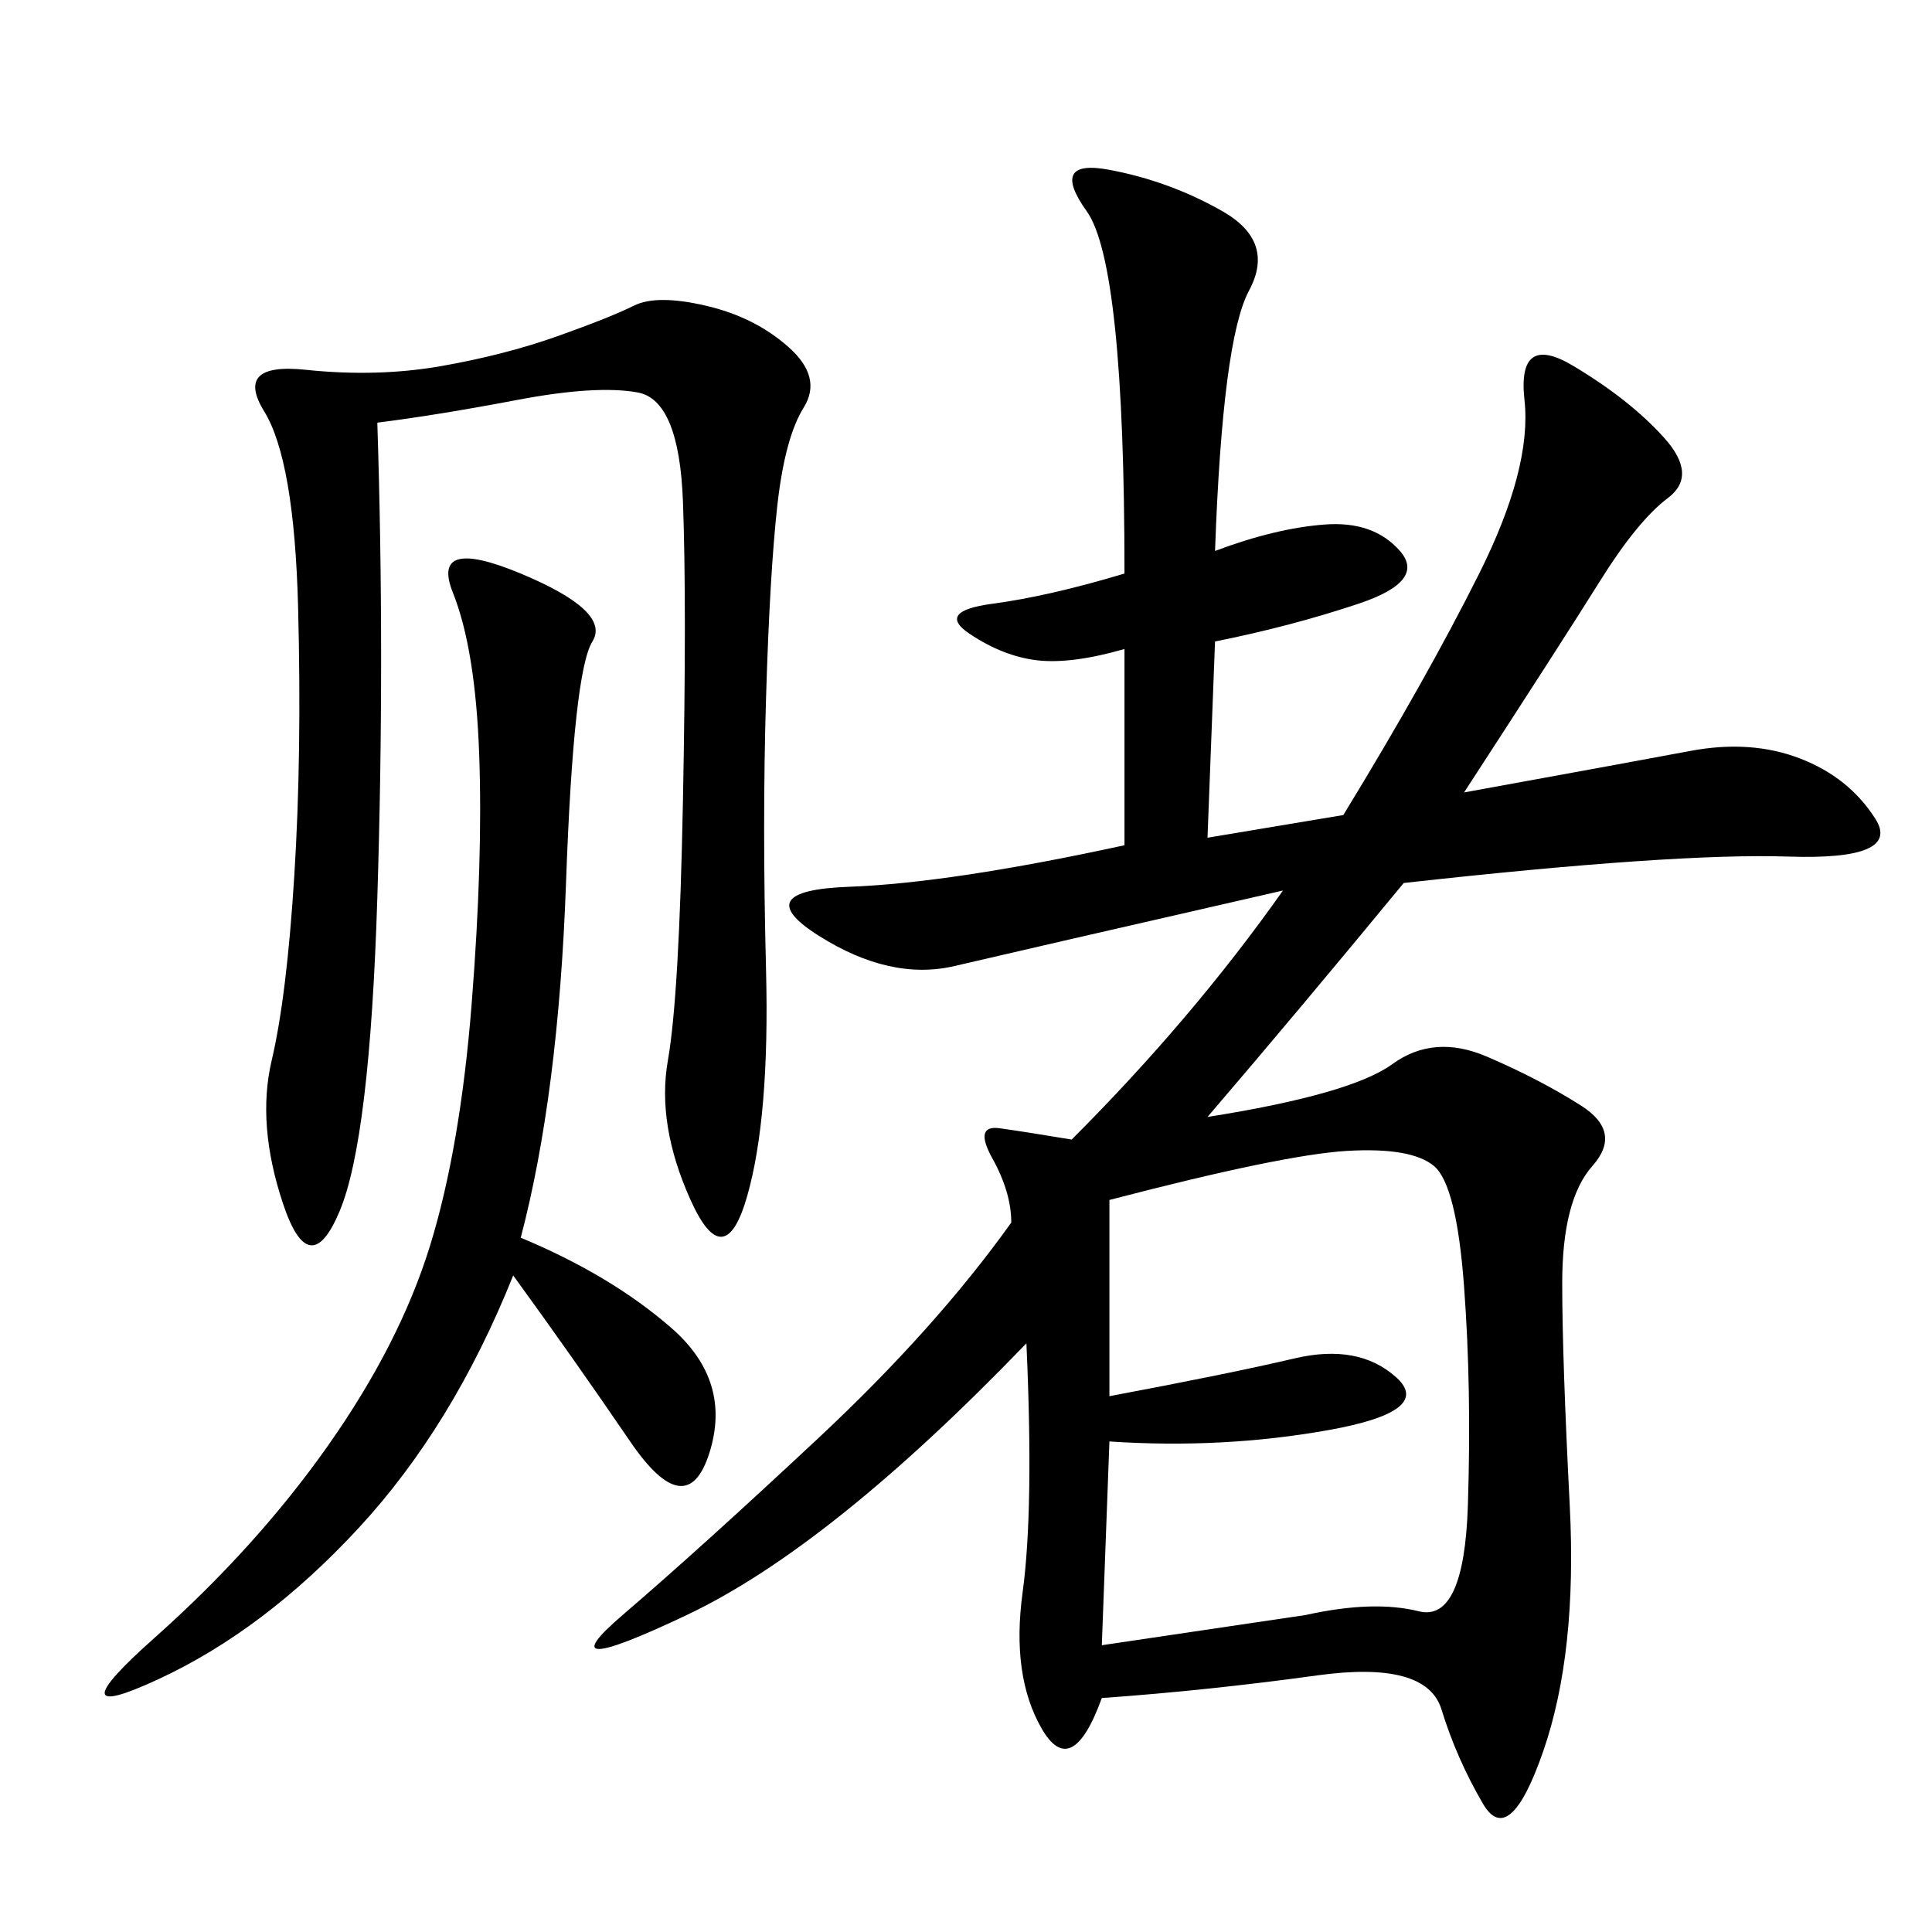 <svg xmlns="http://www.w3.org/2000/svg" xmlns:xlink="http://www.w3.org/1999/xlink" width="300" height="300"><path d="M187.50 130.08L208.59 126.56Q221.48 105.47 229.69 89.06Q237.89 72.66 236.72 62.11Q235.55 51.56 244.34 56.84Q253.13 62.11 258.40 67.97Q263.67 73.83 258.98 77.34Q254.30 80.86 248.44 90.23Q242.58 99.61 227.34 123.05L227.34 123.05Q253.13 118.36 262.50 116.60Q271.88 114.84 279.49 117.77Q287.11 120.70 291.21 127.15Q295.31 133.59 277.73 133.01Q260.16 132.42 217.97 137.11L217.97 137.11Q201.56 157.03 187.50 173.44L187.50 173.44Q209.77 169.92 216.21 165.23Q222.66 160.55 230.86 164.06Q239.06 167.58 245.51 171.68Q251.95 175.78 247.27 181.05Q242.58 186.33 242.58 199.22L242.58 199.22Q242.58 210.94 243.75 233.79Q244.92 256.64 239.65 271.88Q234.38 287.11 230.27 280.08Q226.17 273.05 223.83 265.43Q221.48 257.81 204.49 260.16Q187.50 262.50 171.09 263.67L171.09 263.67Q166.41 276.56 161.72 268.36Q157.03 260.16 158.79 247.27Q160.55 234.38 159.38 208.59L159.38 208.59Q128.91 240.23 106.64 250.78Q84.38 261.33 96.68 250.78Q108.98 240.23 127.15 223.24Q145.31 206.25 157.03 189.84L157.03 189.84Q157.03 185.16 154.10 179.88Q151.17 174.61 155.27 175.20Q159.38 175.78 166.41 176.95L166.41 176.95Q185.16 158.20 199.22 138.28L199.22 138.28Q158.20 147.66 148.24 150Q138.28 152.34 127.15 145.31Q116.02 138.28 131.84 137.70Q147.66 137.11 174.61 131.25L174.61 131.25L174.61 100.78Q166.41 103.13 161.13 102.54Q155.86 101.95 150.59 98.44Q145.31 94.92 154.10 93.75Q162.89 92.58 174.61 89.06L174.61 89.06Q174.61 41.02 168.75 32.81Q162.89 24.61 172.27 26.37Q181.64 28.13 189.84 32.81Q198.05 37.50 193.95 45.12Q189.84 52.73 188.67 85.55L188.67 85.55Q198.05 82.03 205.66 81.45Q213.28 80.86 217.38 85.55Q221.48 90.23 210.94 93.75Q200.39 97.27 188.67 99.61L188.67 99.61L187.50 130.08ZM58.59 65.63Q59.77 101.95 58.59 139.45Q57.42 176.95 52.73 188.09Q48.05 199.22 43.95 186.91Q39.84 174.61 42.19 164.65Q44.53 154.69 45.70 135.94Q46.88 117.19 46.29 94.34Q45.70 71.48 41.02 63.87Q36.33 56.25 47.46 57.42Q58.59 58.59 68.55 56.84Q78.52 55.08 86.72 52.15Q94.92 49.22 98.44 47.46Q101.95 45.70 109.57 47.46Q117.19 49.22 122.46 53.91Q127.73 58.59 124.80 63.28Q121.88 67.97 120.70 78.52Q119.53 89.06 118.95 108.40Q118.36 127.73 118.95 150.59Q119.53 173.44 116.02 185.74Q112.50 198.05 107.23 186.33Q101.95 174.61 103.71 164.65Q105.47 154.69 106.05 124.22Q106.64 93.75 106.05 77.93Q105.47 62.11 99.02 60.94Q92.58 59.77 80.27 62.11Q67.97 64.45 58.59 65.63L58.59 65.63ZM172.27 186.33L172.27 216.80Q191.02 213.28 200.98 210.94Q210.94 208.59 216.80 213.87Q222.66 219.14 206.25 222.07Q189.84 225 172.27 223.83L172.27 223.83L171.09 255.47L202.73 250.78Q213.28 248.44 220.31 250.20Q227.34 251.95 227.93 233.79Q228.52 215.63 227.34 199.80Q226.17 183.98 222.66 181.05Q219.14 178.13 209.18 178.71Q199.22 179.30 172.27 186.33L172.27 186.33ZM80.86 192.19Q94.92 198.05 104.30 206.25Q113.67 214.45 110.16 225.59Q106.64 236.72 97.85 223.83Q89.06 210.94 79.69 198.05L79.69 198.05Q70.31 221.48 55.66 237.30Q41.02 253.13 24.61 260.74Q8.20 268.36 24.02 254.30Q39.84 240.23 50.98 224.41Q62.11 208.59 66.80 193.36Q71.48 178.13 73.24 155.86Q75 133.59 74.41 117.19Q73.83 100.78 70.31 91.99Q66.80 83.20 80.86 89.06Q94.92 94.92 91.99 99.61Q89.06 104.30 87.89 137.11Q86.72 169.92 80.86 192.19L80.86 192.19Z"/></svg>